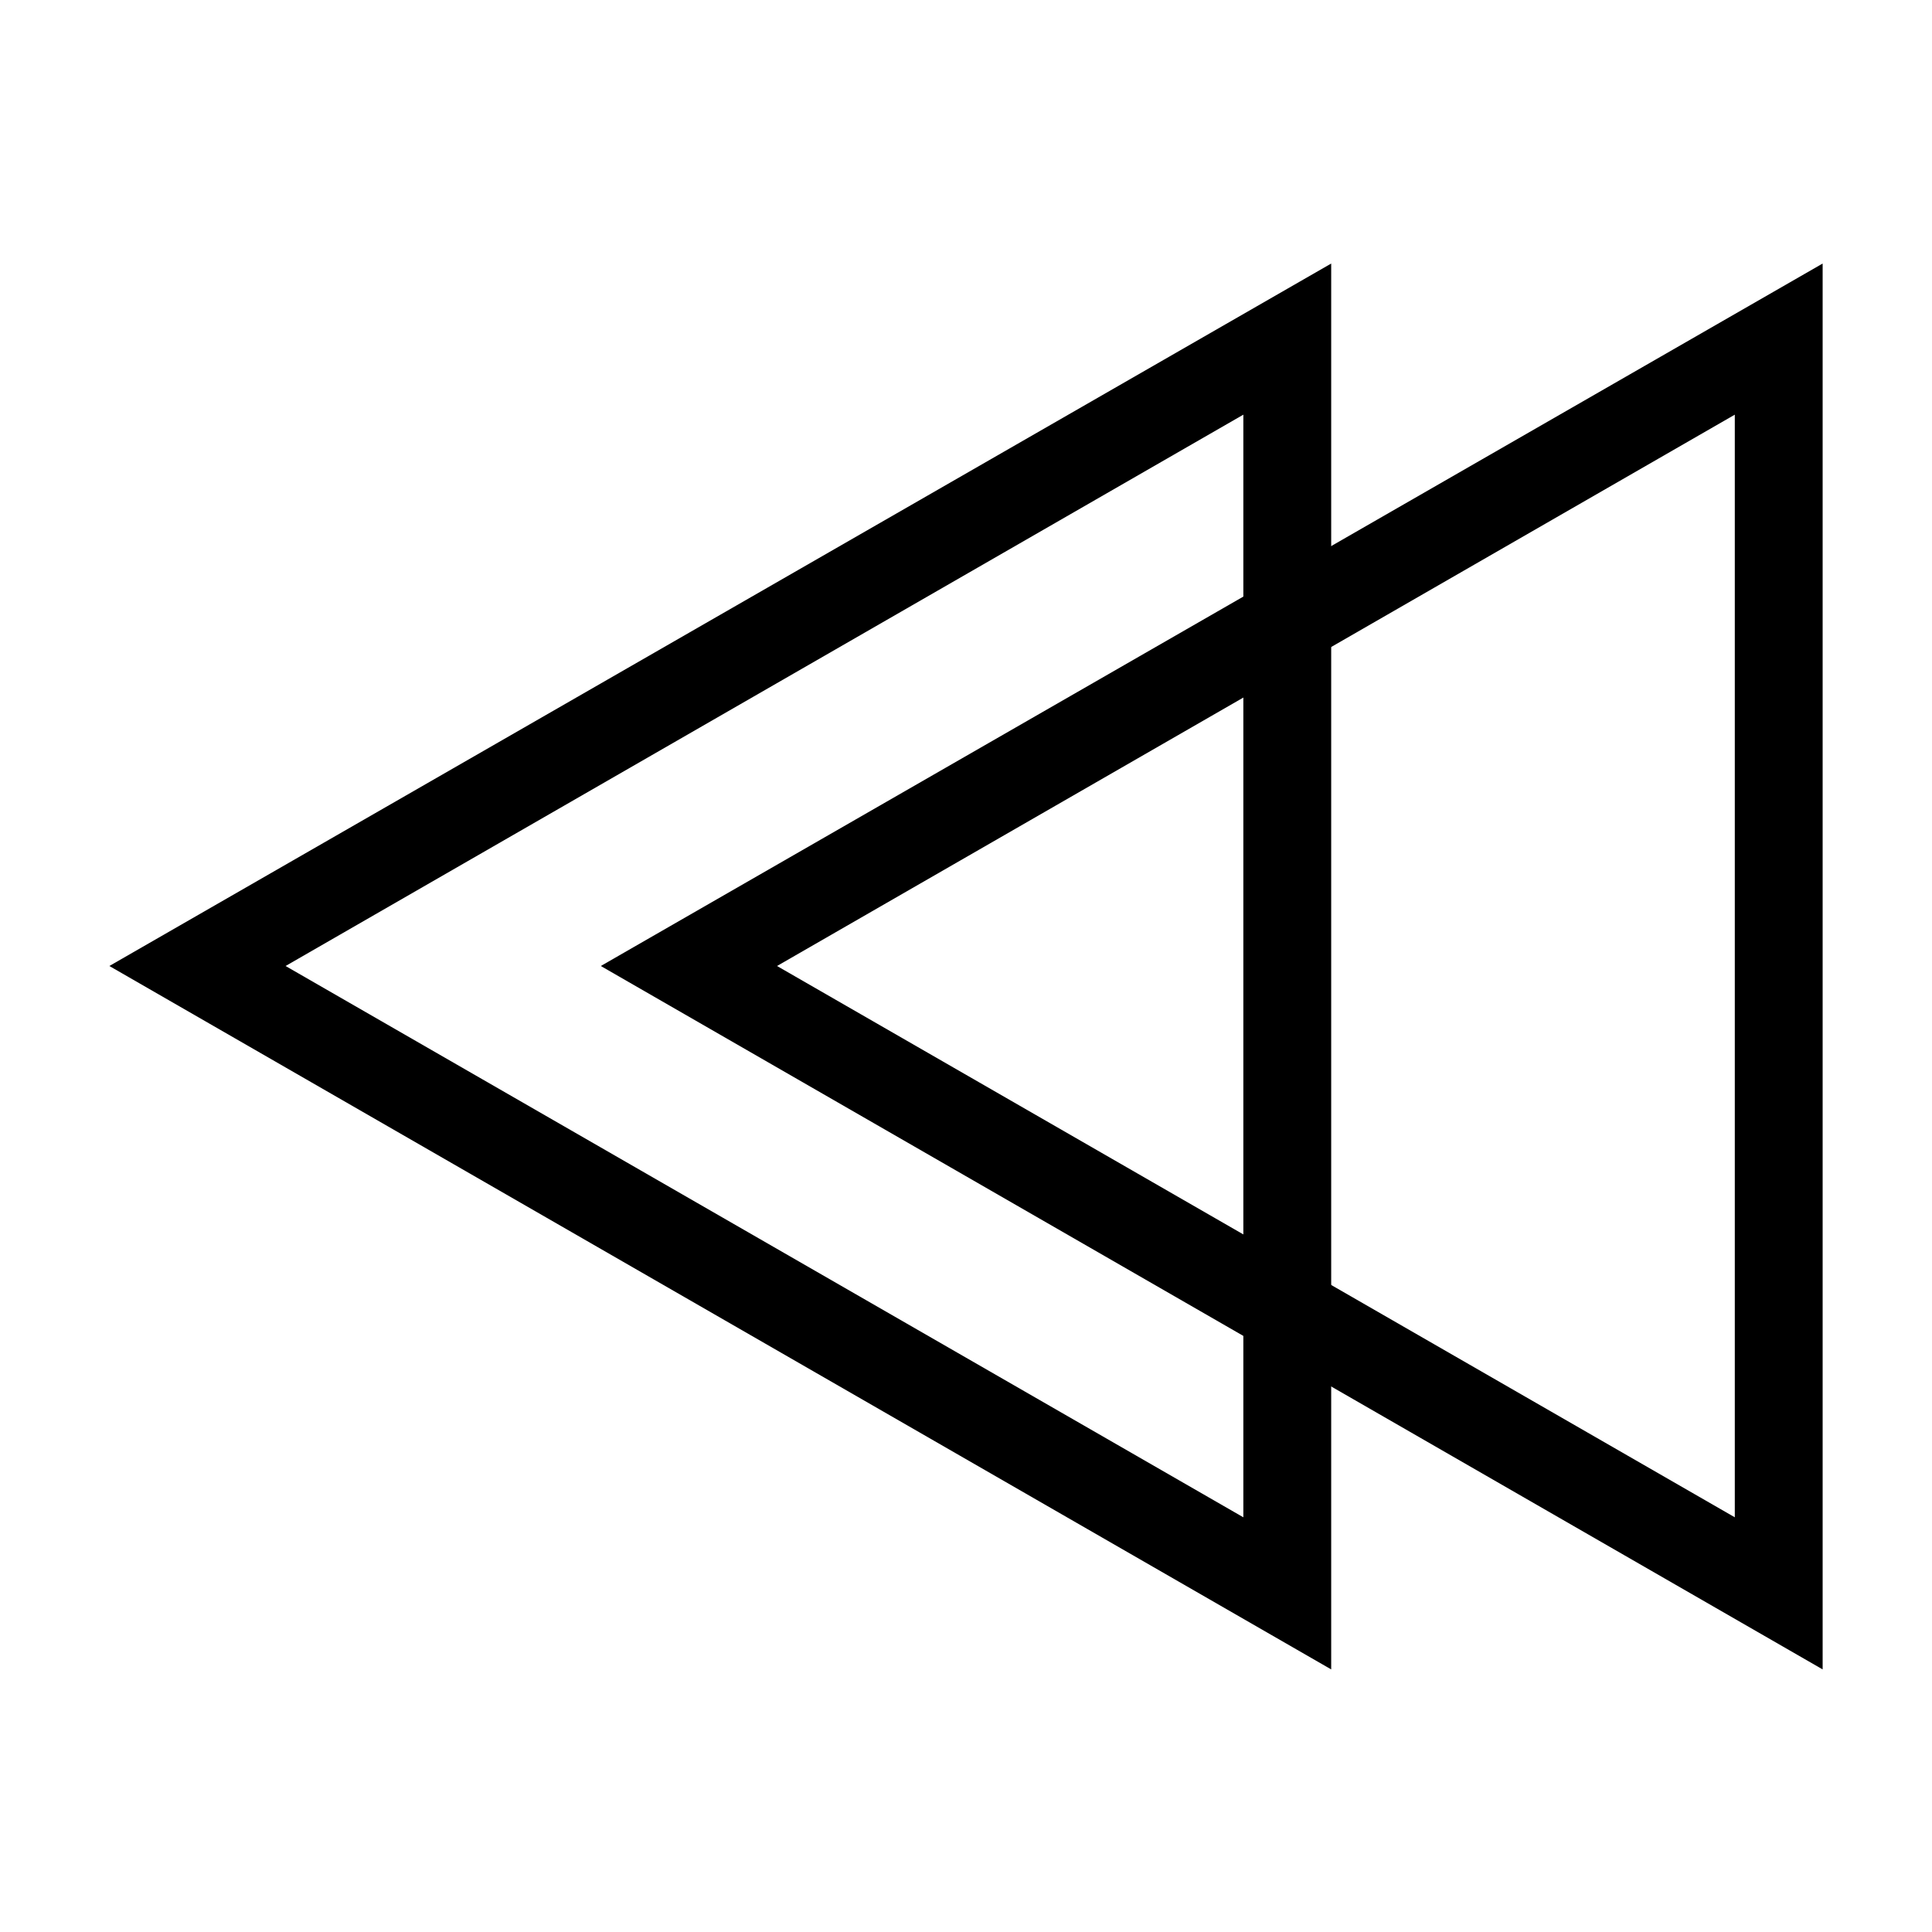 <?xml version="1.0" encoding="UTF-8"?>
<!-- Uploaded to: ICON Repo, www.iconrepo.com, Generator: ICON Repo Mixer Tools -->
<svg fill="#000000" width="800px" height="800px" version="1.1" viewBox="144 144 512 512" xmlns="http://www.w3.org/2000/svg">
 <g>
  <path d="m496.78 586.41-323.8-186.41 323.8-186.16zm-277.1-186.41 253.82 146.1v-292.21z"/>
  <path d="m627.02 586.41-323.8-186.41 323.8-186.16zm-277.1-186.41 253.82 146.1v-292.21z"/>
 </g>
</svg>